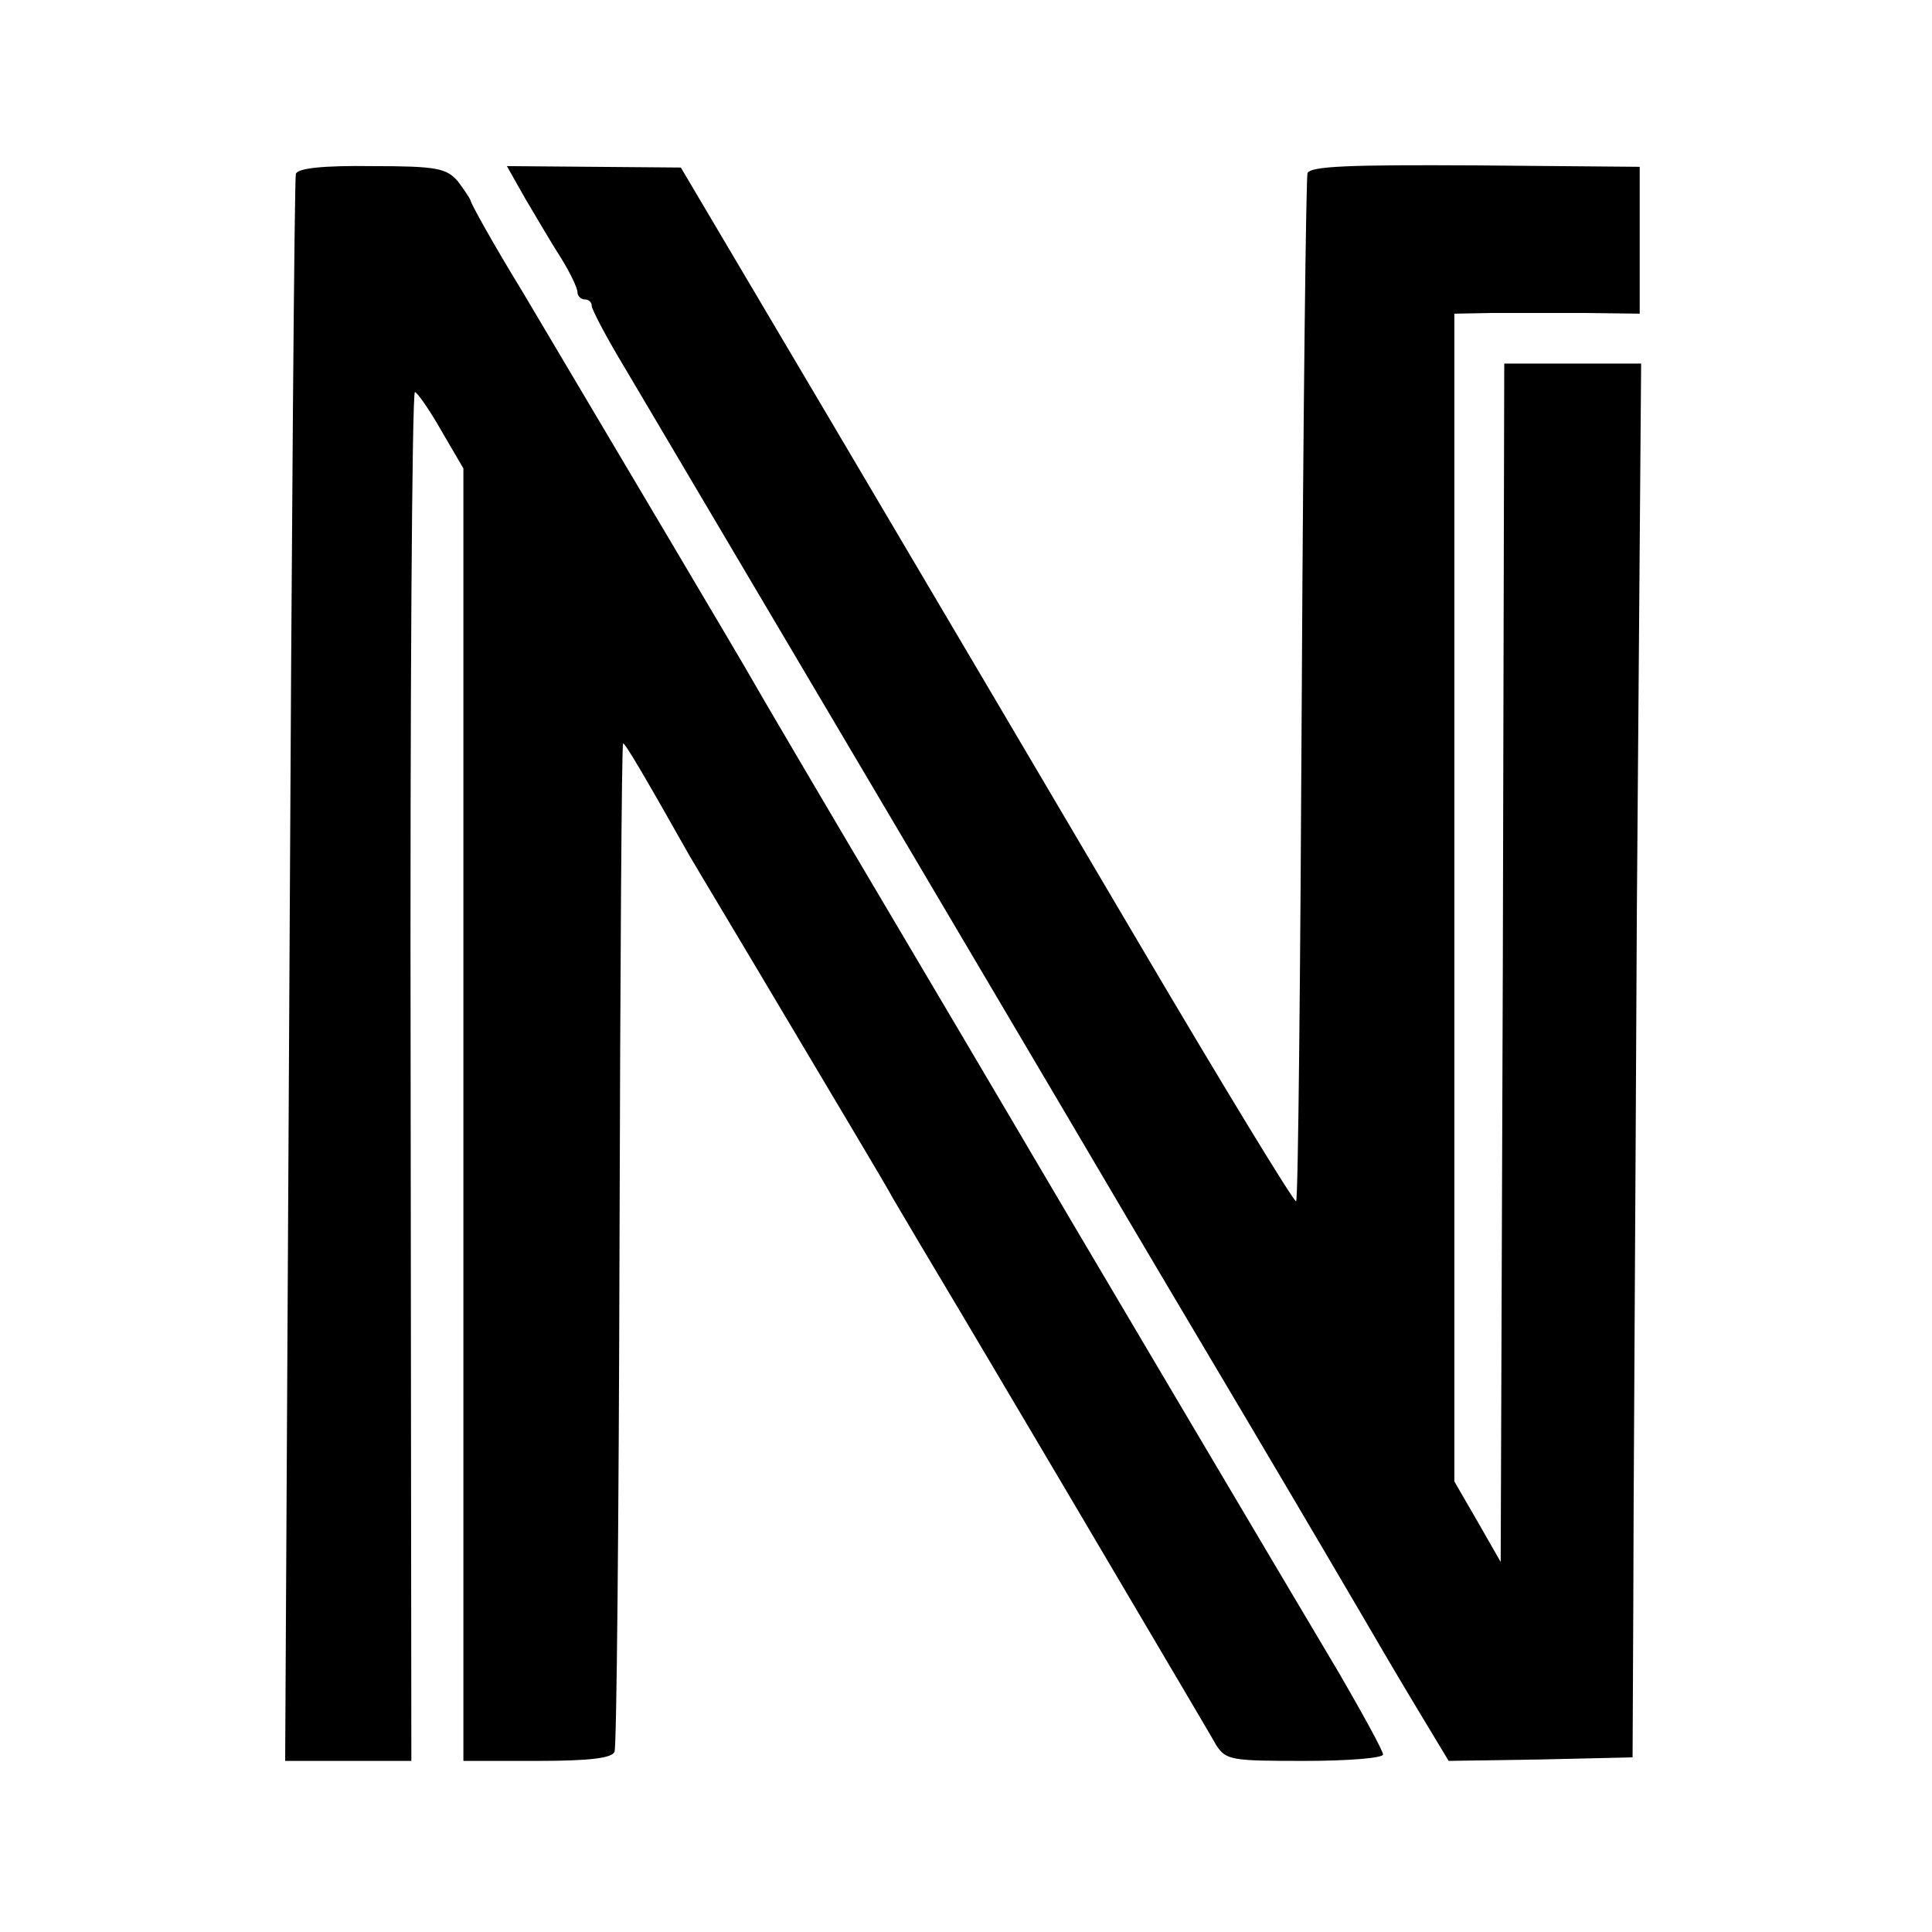 <?xml version="1.0" standalone="no"?>
<!DOCTYPE svg PUBLIC "-//W3C//DTD SVG 20010904//EN"
 "http://www.w3.org/TR/2001/REC-SVG-20010904/DTD/svg10.dtd">
<svg version="1.0" xmlns="http://www.w3.org/2000/svg"
 width="271pt" height="271pt" viewBox="0 0 271 271"
 preserveAspectRatio="xMidYMid meet">
<g transform="translate(0,271) scale(0.1,-0.1)"
fill="#000000" stroke="none">
<path d="M415 2466 c-2 -6 -6 -509 -9 -1118 l-6 -1108 89 0 88 0 -1 960 c-1
528 2 960 6 960 3 0 20 -24 37 -54 l31 -53 0 -907 0 -906 104 0 c74 0 105 4
108 13 3 6 6 327 7 712 1 385 3 701 5 702 2 2 27 -40 93 -157 11 -19 76 -127
143 -240 67 -113 132 -221 142 -240 11 -19 55 -93 98 -165 42 -71 137 -231
210 -355 73 -124 139 -235 146 -248 14 -21 21 -22 124 -22 61 0 110 4 110 9 0
5 -28 56 -61 113 -97 163 -317 535 -369 623 -26 44 -136 231 -245 415 -109
184 -203 344 -209 355 -11 20 -185 313 -322 544 -41 67 -74 126 -74 130 -1 3
-9 15 -18 27 -16 18 -29 21 -120 21 -69 1 -105 -3 -107 -11z"/>
<path d="M737 2431 c15 -25 37 -63 50 -83 13 -21 23 -42 23 -48 0 -5 5 -10 10
-10 6 0 10 -4 10 -9 0 -5 21 -45 47 -88 99 -167 686 -1160 705 -1193 11 -19
86 -145 166 -280 80 -135 154 -261 165 -280 11 -19 42 -72 69 -117 l50 -83
129 2 129 3 1 210 c0 115 3 555 5 978 l6 767 -96 0 -96 0 -2 -841 -3 -840 -32
56 -33 57 0 819 0 819 53 1 c28 0 87 0 130 0 l77 -1 0 103 0 103 -230 2 c-177
1 -232 -1 -236 -11 -2 -7 -6 -333 -8 -725 -2 -392 -5 -715 -8 -717 -2 -3 -102
161 -221 363 -119 202 -312 529 -429 727 l-213 360 -122 1 -122 1 26 -46z"/>
</g>
</svg>
